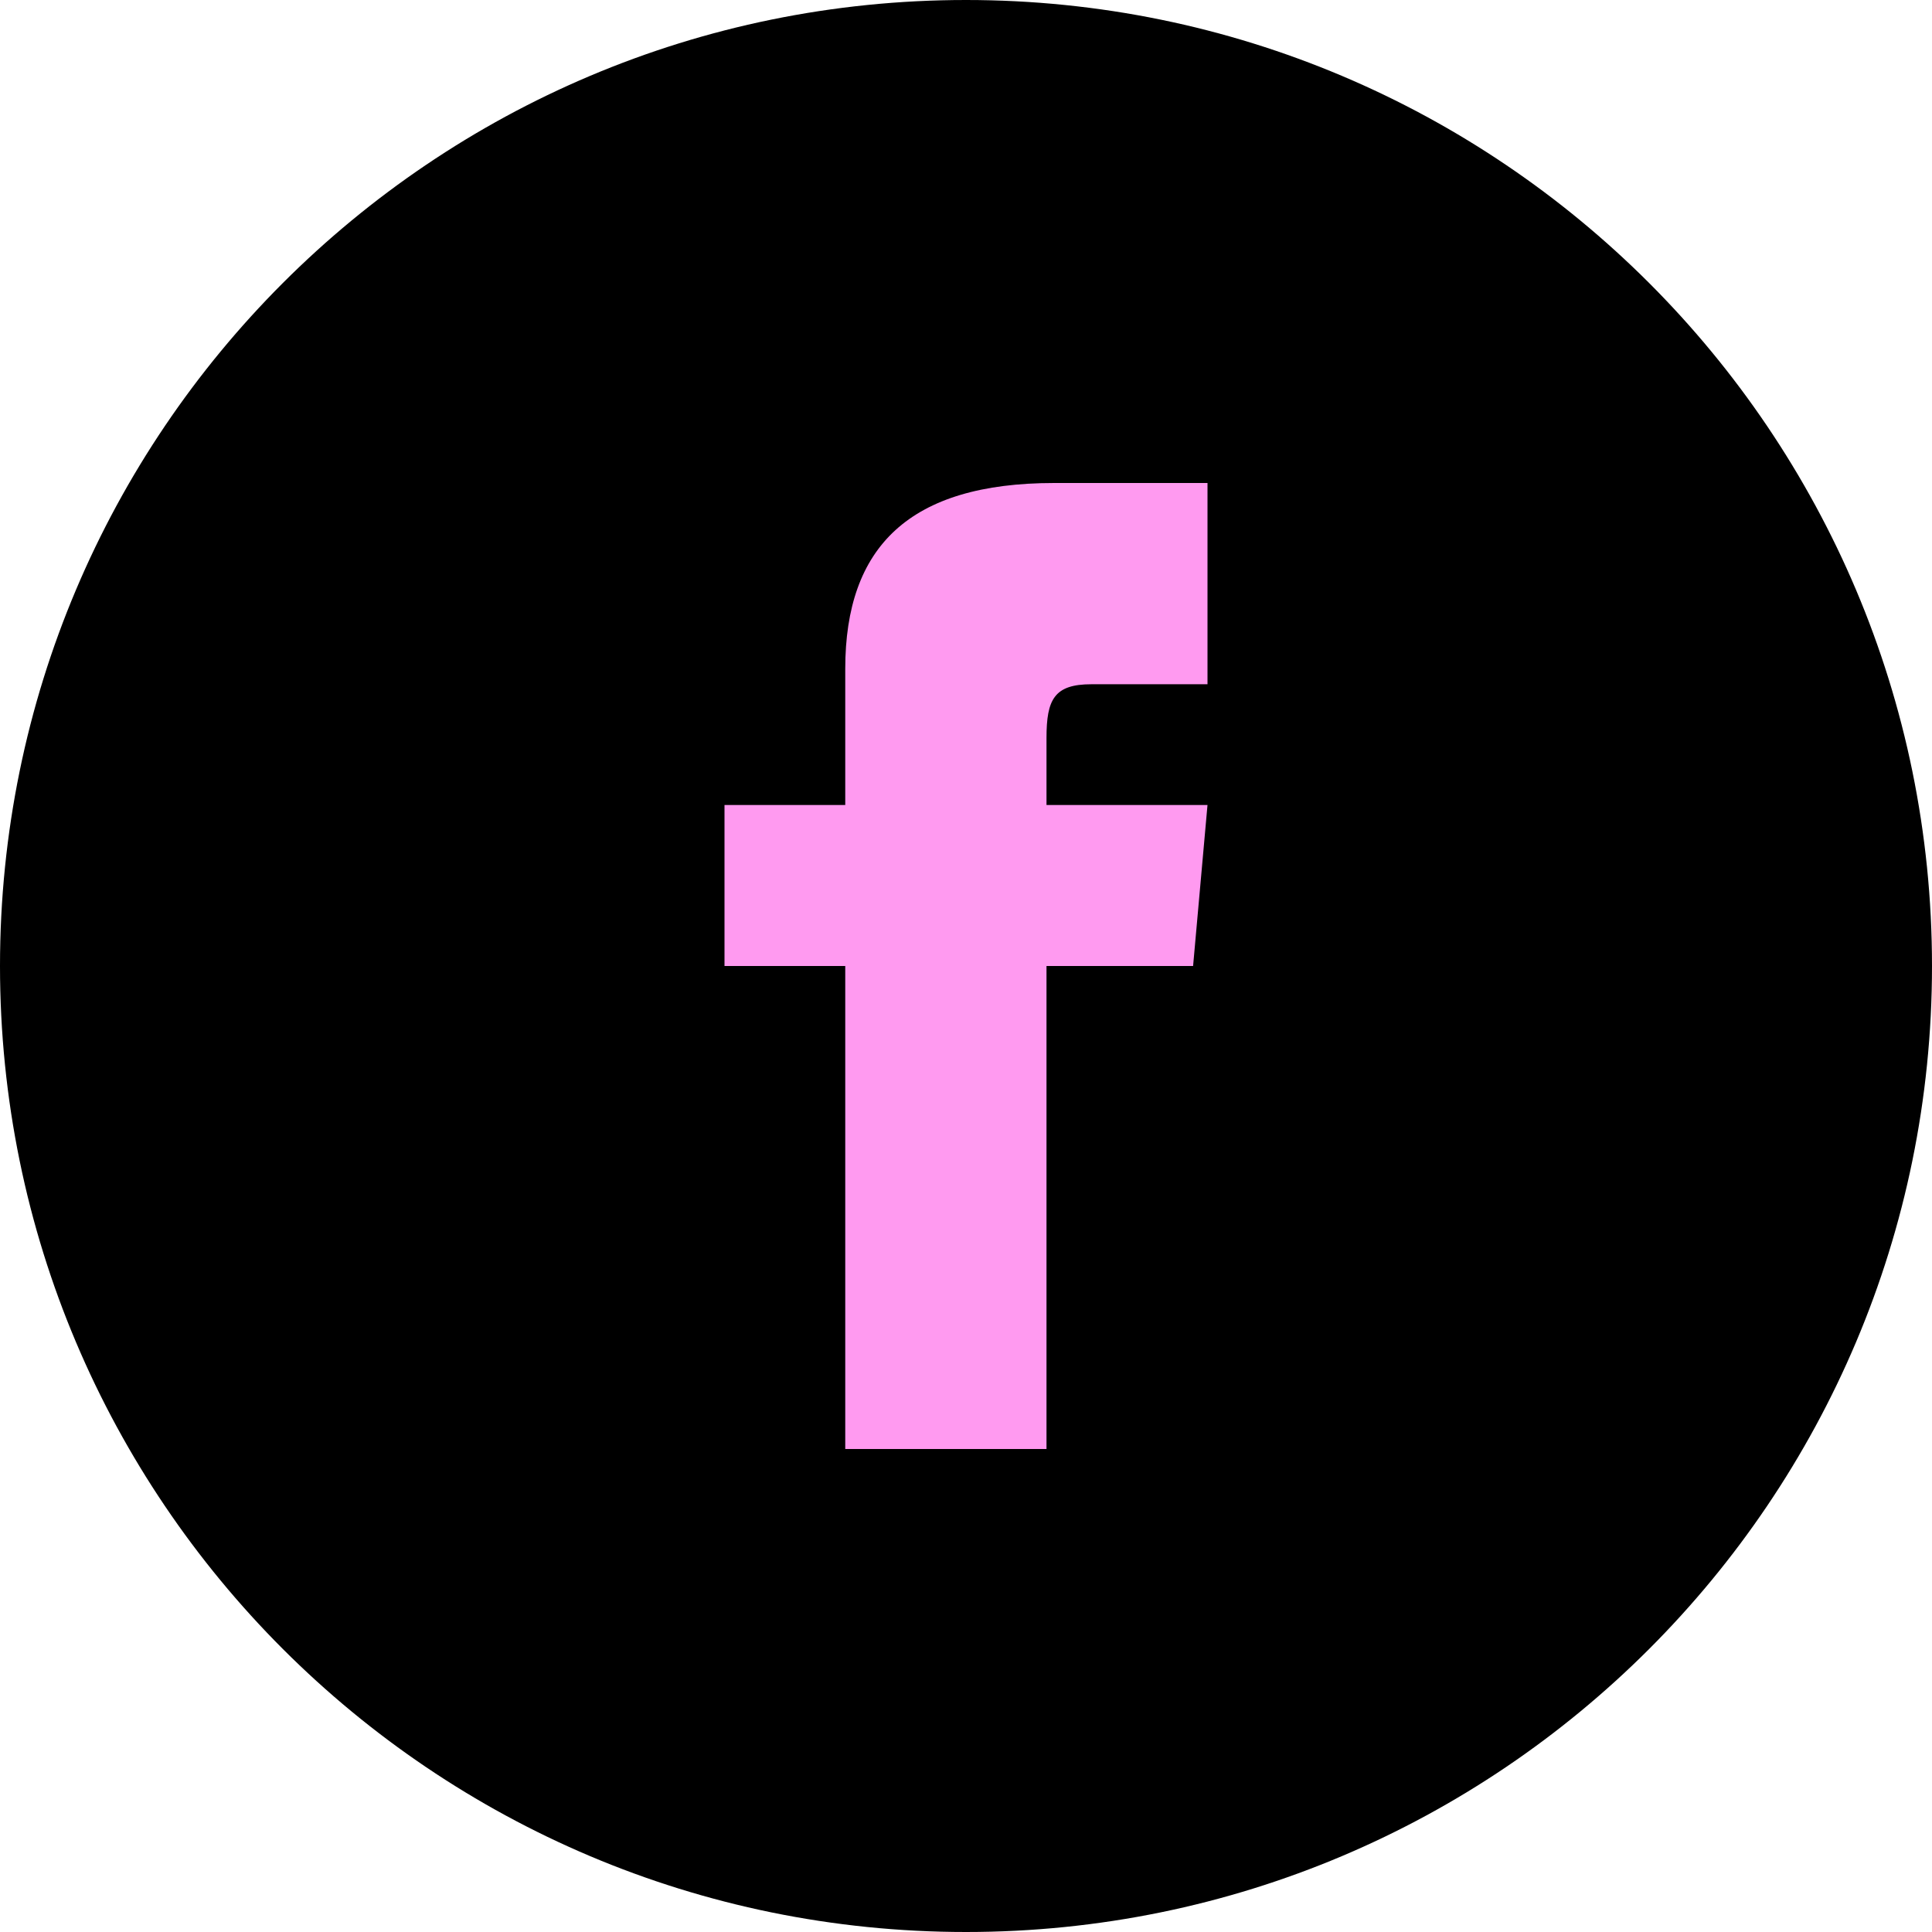 <svg width="48" height="48" viewBox="0 0 48 48" fill="none" xmlns="http://www.w3.org/2000/svg">
<path d="M0 24C0 10.745 10.745 0 24 0C37.255 0 48 10.745 48 24C48 37.255 37.255 48 24 48C10.745 48 0 37.255 0 24Z" fill="black"/>
<path d="M21 20H18V24H21V36H26V24H29.642L30 20H26V18.333C26 17.378 26.192 17 27.115 17H30V12H26.192C22.596 12 21 13.583 21 16.615V20Z" fill="#FF9AF0"/>
</svg>
